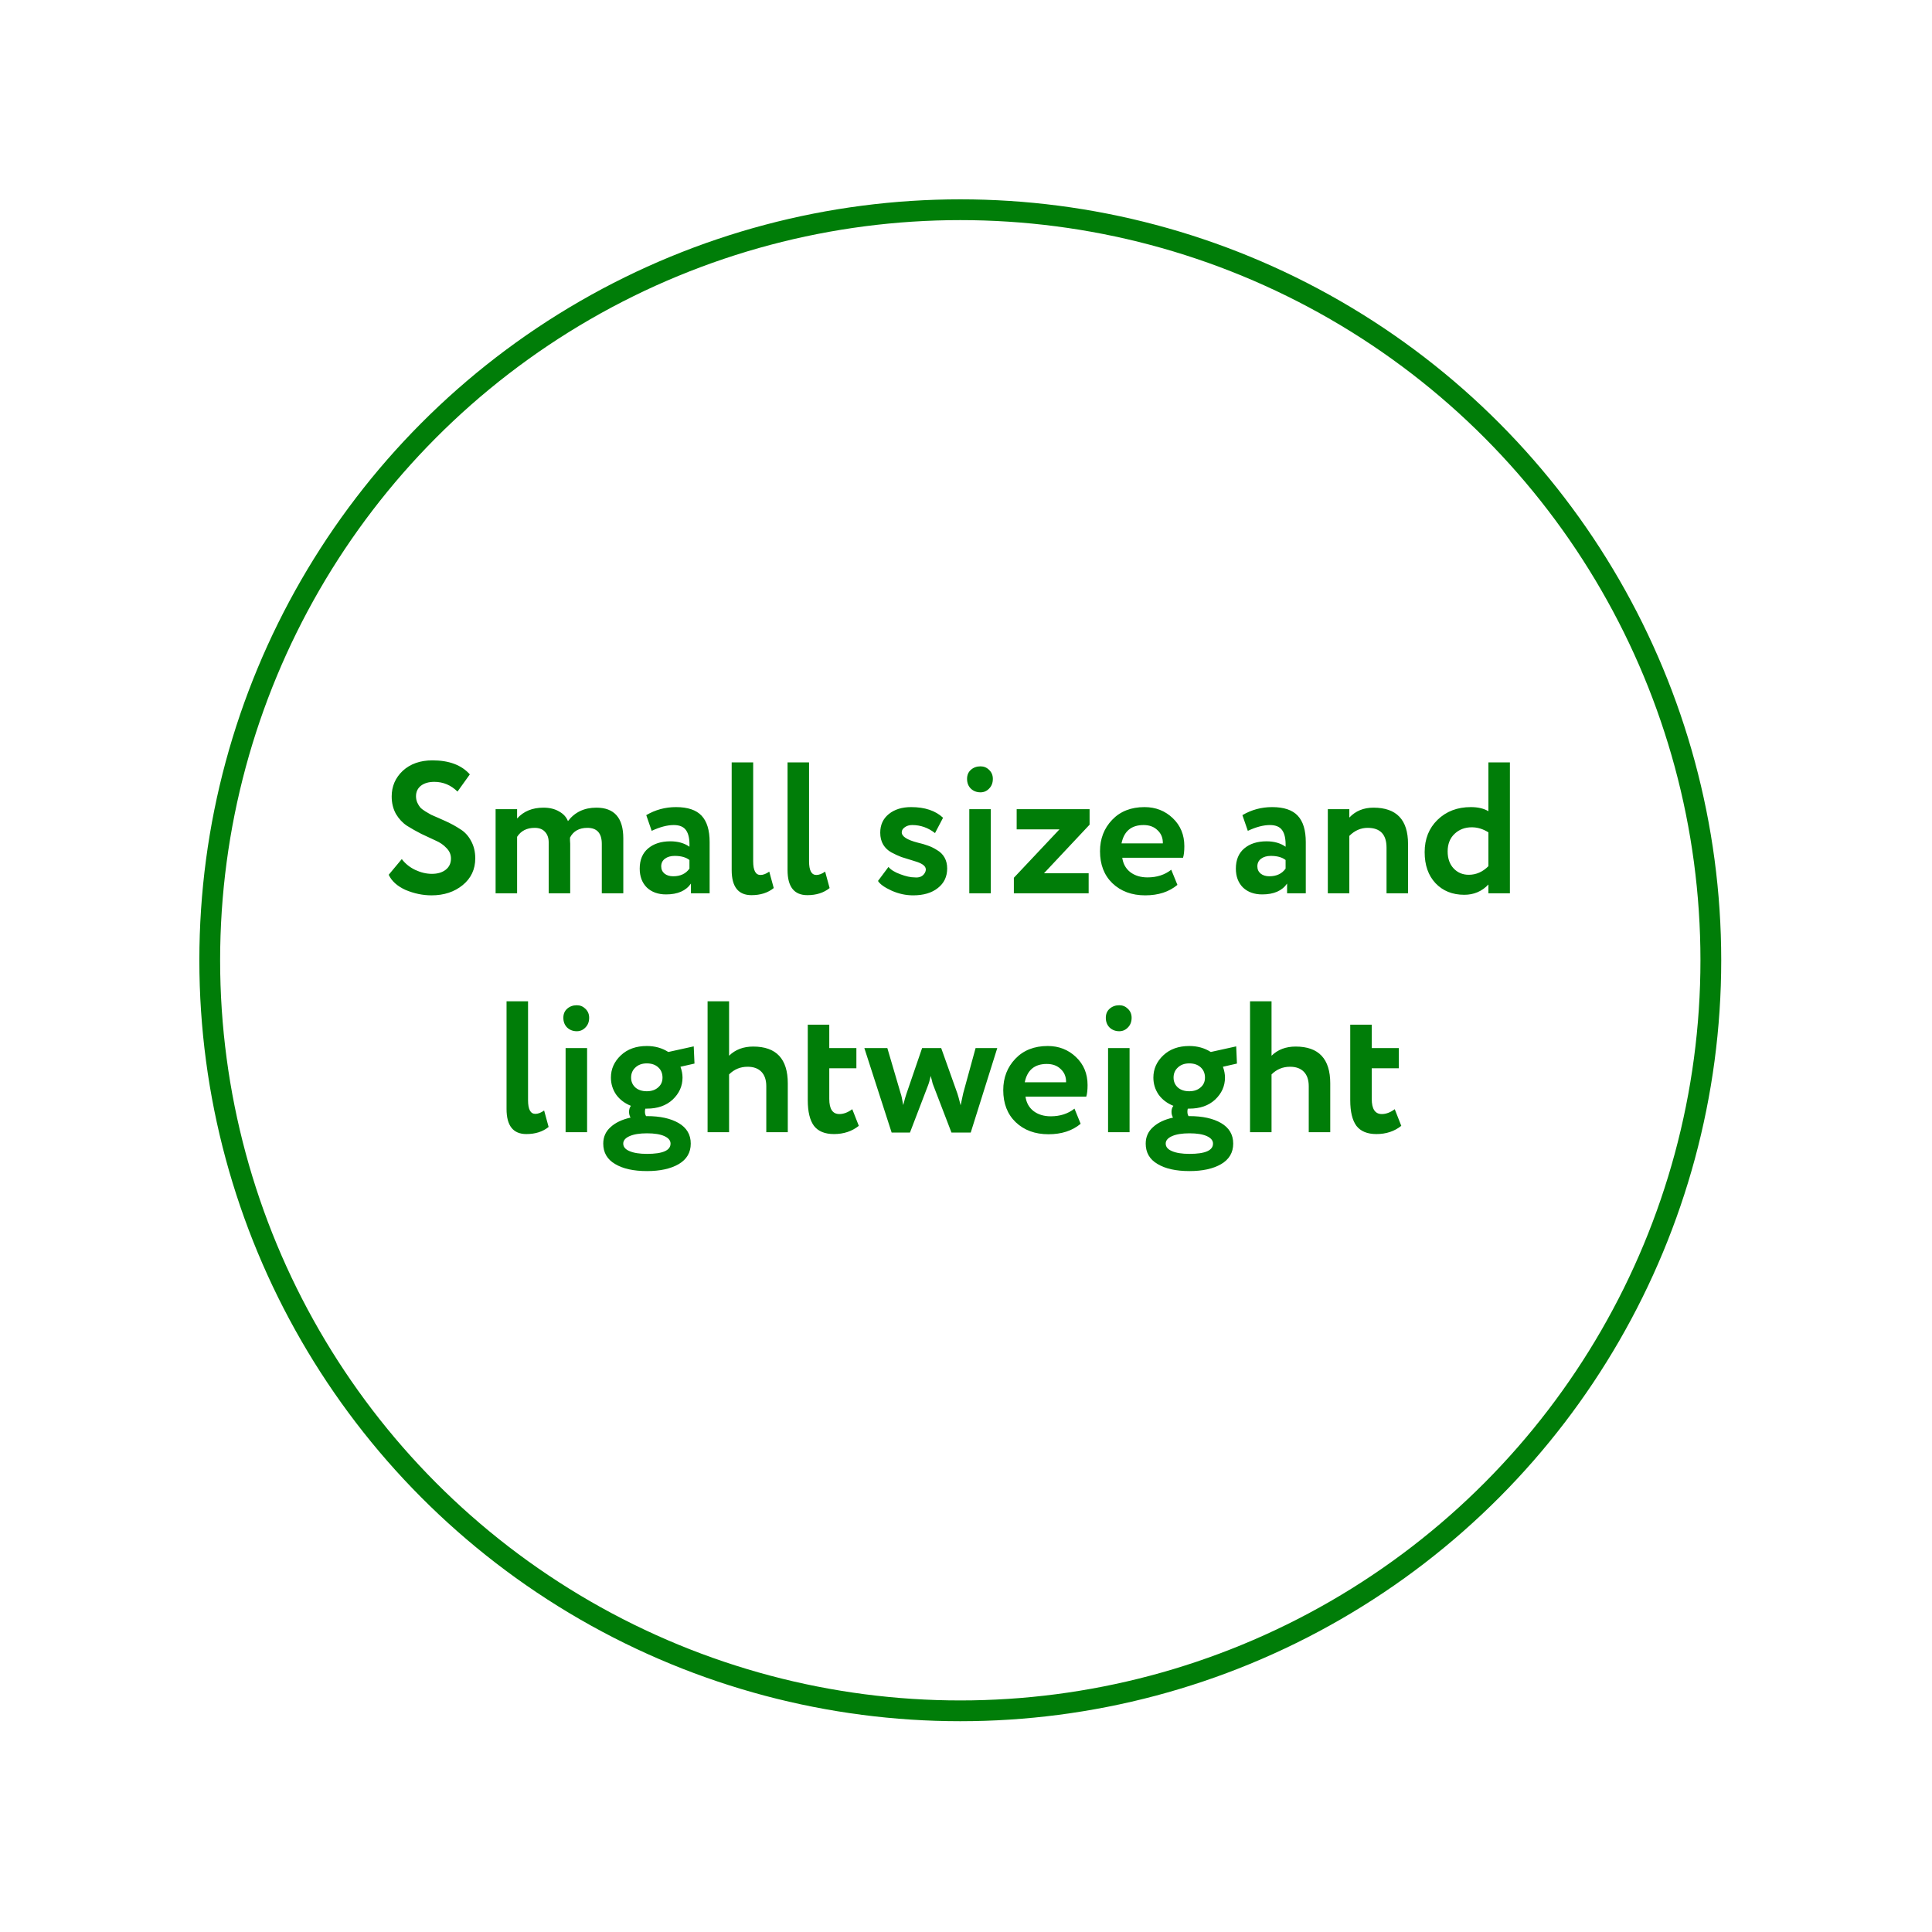 <?xml version="1.0" encoding="UTF-8"?> <svg xmlns="http://www.w3.org/2000/svg" width="186" height="186" viewBox="0 0 186 186" fill="none"> <g filter="url(#filter0_d)"> <circle cx="92" cy="92" r="80" fill="white"></circle> </g> <circle cx="92.45" cy="92.449" r="72.258" stroke="#007D08" stroke-width="2"></circle> <path d="M43.416 82.652C43.416 82.268 43.272 81.932 42.983 81.644C42.708 81.344 42.359 81.104 41.94 80.924C41.52 80.732 41.057 80.516 40.553 80.276C40.062 80.024 39.605 79.766 39.185 79.502C38.766 79.226 38.411 78.848 38.123 78.368C37.847 77.876 37.709 77.312 37.709 76.676C37.709 75.704 38.063 74.882 38.772 74.21C39.504 73.538 40.458 73.202 41.633 73.202C43.23 73.202 44.429 73.652 45.233 74.552L44.045 76.208C43.41 75.584 42.666 75.272 41.813 75.272C41.273 75.272 40.842 75.398 40.517 75.65C40.206 75.902 40.05 76.238 40.05 76.658C40.05 76.874 40.092 77.078 40.175 77.27C40.26 77.45 40.349 77.6 40.446 77.72C40.553 77.84 40.721 77.972 40.95 78.116C41.19 78.26 41.376 78.368 41.508 78.44C41.651 78.5 41.886 78.602 42.209 78.746C42.533 78.89 42.761 78.992 42.894 79.052C43.422 79.292 43.883 79.544 44.279 79.808C44.724 80.072 45.078 80.45 45.342 80.942C45.617 81.434 45.755 81.998 45.755 82.634C45.755 83.69 45.353 84.548 44.55 85.208C43.745 85.868 42.743 86.198 41.544 86.198C40.703 86.198 39.87 86.024 39.041 85.676C38.249 85.316 37.709 84.83 37.422 84.218L38.681 82.706C39.017 83.15 39.45 83.498 39.977 83.75C40.517 84.002 41.051 84.128 41.58 84.128C42.132 84.128 42.575 83.996 42.911 83.732C43.248 83.468 43.416 83.108 43.416 82.652ZM60.007 80.708V86H57.937V81.248C57.937 80.216 57.475 79.7 56.551 79.7C55.759 79.7 55.201 80.012 54.877 80.636C54.877 80.66 54.877 80.756 54.877 80.924C54.889 81.08 54.895 81.182 54.895 81.23V86H52.825V81.104C52.825 80.672 52.705 80.33 52.465 80.078C52.237 79.826 51.907 79.7 51.475 79.7C50.719 79.7 50.155 79.988 49.783 80.564V86H47.713V77.9H49.783V78.8C50.407 78.104 51.253 77.756 52.321 77.756C52.909 77.756 53.407 77.876 53.815 78.116C54.235 78.344 54.523 78.656 54.679 79.052C55.339 78.188 56.251 77.756 57.415 77.756C59.143 77.756 60.007 78.74 60.007 80.708ZM62.739 79.988L62.217 78.476C63.093 77.96 64.047 77.702 65.079 77.702C66.207 77.702 67.029 77.978 67.545 78.53C68.061 79.082 68.319 79.928 68.319 81.068V86H66.519V85.064C66.039 85.76 65.241 86.108 64.125 86.108C63.357 86.108 62.739 85.886 62.271 85.442C61.815 84.986 61.587 84.38 61.587 83.624C61.587 82.784 61.857 82.136 62.397 81.68C62.937 81.224 63.651 80.996 64.539 80.996C65.271 80.996 65.883 81.17 66.375 81.518C66.399 80.798 66.291 80.27 66.051 79.934C65.823 79.598 65.427 79.43 64.863 79.43C64.239 79.43 63.531 79.616 62.739 79.988ZM64.809 84.362C65.505 84.362 66.027 84.116 66.375 83.624V82.796C66.039 82.532 65.565 82.4 64.953 82.4C64.569 82.4 64.257 82.49 64.017 82.67C63.777 82.85 63.657 83.096 63.657 83.408C63.657 83.696 63.765 83.93 63.981 84.11C64.197 84.278 64.473 84.362 64.809 84.362ZM70.441 83.768V73.4H72.511V82.922C72.511 83.798 72.745 84.236 73.213 84.236C73.477 84.236 73.759 84.128 74.059 83.912L74.491 85.496C73.927 85.952 73.213 86.18 72.349 86.18C71.077 86.18 70.441 85.376 70.441 83.768ZM75.82 83.768V73.4H77.89V82.922C77.89 83.798 78.124 84.236 78.592 84.236C78.856 84.236 79.138 84.128 79.438 83.912L79.87 85.496C79.306 85.952 78.592 86.18 77.728 86.18C76.456 86.18 75.82 85.376 75.82 83.768ZM84.743 80.168C84.743 79.412 85.019 78.812 85.572 78.368C86.124 77.924 86.838 77.702 87.713 77.702C89.034 77.702 90.059 78.044 90.791 78.728L90.017 80.204C89.358 79.688 88.626 79.43 87.822 79.43C87.534 79.43 87.293 79.502 87.102 79.646C86.909 79.778 86.814 79.94 86.814 80.132C86.814 80.528 87.323 80.858 88.344 81.122C88.716 81.206 89.046 81.302 89.334 81.41C89.621 81.506 89.915 81.65 90.216 81.842C90.528 82.022 90.767 82.262 90.936 82.562C91.103 82.862 91.188 83.21 91.188 83.606C91.188 84.398 90.888 85.028 90.287 85.496C89.7 85.964 88.907 86.198 87.912 86.198C87.204 86.198 86.513 86.048 85.841 85.748C85.157 85.436 84.719 85.124 84.528 84.812L85.535 83.462C85.763 83.738 86.141 83.972 86.669 84.164C87.21 84.368 87.671 84.47 88.055 84.47C88.523 84.518 88.853 84.368 89.046 84.02C89.237 83.66 89.112 83.366 88.668 83.138C88.487 83.042 88.206 82.94 87.822 82.832C87.45 82.724 87.102 82.616 86.778 82.508C86.466 82.388 86.141 82.238 85.805 82.058C85.481 81.878 85.224 81.632 85.031 81.32C84.84 80.996 84.743 80.612 84.743 80.168ZM95.388 86H93.317V77.9H95.388V86ZM93.102 74.984C93.102 74.624 93.222 74.336 93.462 74.12C93.713 73.892 94.025 73.778 94.397 73.778C94.722 73.778 94.998 73.892 95.225 74.12C95.466 74.348 95.585 74.636 95.585 74.984C95.585 75.368 95.466 75.68 95.225 75.92C94.998 76.16 94.722 76.28 94.397 76.28C94.025 76.28 93.713 76.16 93.462 75.92C93.222 75.68 93.102 75.368 93.102 74.984ZM102 79.844H97.878V77.9H104.898V79.394L100.506 84.074H104.808V86H97.608V84.506L102 79.844ZM112.76 83.732L113.354 85.19C112.55 85.862 111.518 86.198 110.258 86.198C108.962 86.198 107.906 85.808 107.09 85.028C106.298 84.26 105.902 83.234 105.902 81.95C105.902 80.75 106.292 79.742 107.072 78.926C107.852 78.11 108.89 77.702 110.186 77.702C111.254 77.702 112.16 78.056 112.904 78.764C113.648 79.472 114.02 80.372 114.02 81.464C114.02 81.944 113.978 82.316 113.894 82.58H108.044C108.128 83.168 108.386 83.63 108.818 83.966C109.262 84.302 109.814 84.47 110.474 84.47C111.374 84.47 112.136 84.224 112.76 83.732ZM110.096 79.43C108.92 79.43 108.212 80.018 107.972 81.194H111.95C111.962 80.678 111.794 80.258 111.446 79.934C111.11 79.598 110.66 79.43 110.096 79.43ZM120.132 79.988L119.61 78.476C120.486 77.96 121.44 77.702 122.472 77.702C123.6 77.702 124.422 77.978 124.938 78.53C125.454 79.082 125.712 79.928 125.712 81.068V86H123.912V85.064C123.432 85.76 122.634 86.108 121.518 86.108C120.75 86.108 120.132 85.886 119.664 85.442C119.208 84.986 118.98 84.38 118.98 83.624C118.98 82.784 119.25 82.136 119.79 81.68C120.33 81.224 121.044 80.996 121.932 80.996C122.664 80.996 123.276 81.17 123.768 81.518C123.792 80.798 123.684 80.27 123.444 79.934C123.216 79.598 122.82 79.43 122.256 79.43C121.632 79.43 120.924 79.616 120.132 79.988ZM122.202 84.362C122.898 84.362 123.42 84.116 123.768 83.624V82.796C123.432 82.532 122.958 82.4 122.346 82.4C121.962 82.4 121.65 82.49 121.41 82.67C121.17 82.85 121.05 83.096 121.05 83.408C121.05 83.696 121.158 83.93 121.374 84.11C121.59 84.278 121.866 84.362 122.202 84.362ZM129.904 86H127.834V77.9H129.904V78.71C130.504 78.074 131.278 77.756 132.226 77.756C134.446 77.756 135.556 78.92 135.556 81.248V86H133.486V81.608C133.486 80.336 132.88 79.7 131.668 79.7C131.008 79.7 130.42 79.958 129.904 80.474V86ZM145.364 86H143.294V85.154C142.67 85.814 141.896 86.144 140.972 86.144C139.832 86.144 138.908 85.772 138.2 85.028C137.504 84.284 137.156 83.288 137.156 82.04C137.156 80.768 137.57 79.73 138.398 78.926C139.238 78.11 140.306 77.702 141.602 77.702C142.286 77.702 142.85 77.834 143.294 78.098V73.4H145.364V86ZM141.404 84.218C142.112 84.218 142.742 83.942 143.294 83.39V80.132C142.778 79.808 142.244 79.646 141.692 79.646C141.032 79.646 140.48 79.856 140.036 80.276C139.592 80.696 139.37 81.26 139.37 81.968C139.37 82.652 139.562 83.198 139.946 83.606C140.33 84.014 140.816 84.218 141.404 84.218ZM48.767 106.768V96.4H50.837V105.922C50.837 106.798 51.071 107.236 51.539 107.236C51.803 107.236 52.085 107.128 52.385 106.912L52.817 108.496C52.253 108.952 51.539 109.18 50.675 109.18C49.403 109.18 48.767 108.376 48.767 106.768ZM56.522 109H54.452V100.9H56.522V109ZM54.236 97.984C54.236 97.624 54.356 97.336 54.596 97.12C54.848 96.892 55.16 96.778 55.532 96.778C55.856 96.778 56.132 96.892 56.36 97.12C56.6 97.348 56.72 97.636 56.72 97.984C56.72 98.368 56.6 98.68 56.36 98.92C56.132 99.16 55.856 99.28 55.532 99.28C55.16 99.28 54.848 99.16 54.596 98.92C54.356 98.68 54.236 98.368 54.236 97.984ZM58.077 110.098C58.077 109.462 58.31 108.934 58.779 108.514C59.246 108.082 59.889 107.776 60.705 107.596C60.608 107.428 60.56 107.242 60.56 107.038C60.56 106.81 60.62 106.618 60.74 106.462C60.141 106.222 59.666 105.862 59.319 105.382C58.983 104.89 58.815 104.344 58.815 103.744C58.815 102.916 59.133 102.202 59.769 101.602C60.404 101.002 61.239 100.702 62.27 100.702C63.05 100.702 63.74 100.894 64.341 101.278L66.788 100.738L66.861 102.394L65.51 102.7C65.642 103.06 65.709 103.408 65.709 103.744C65.709 104.56 65.391 105.268 64.754 105.868C64.13 106.444 63.303 106.732 62.27 106.732H62.127C62.102 106.828 62.09 106.93 62.09 107.038C62.09 107.194 62.127 107.332 62.199 107.452H62.288C63.548 107.452 64.562 107.674 65.331 108.118C66.111 108.574 66.501 109.234 66.501 110.098C66.501 110.962 66.111 111.622 65.331 112.078C64.562 112.522 63.548 112.744 62.288 112.744C60.992 112.744 59.967 112.516 59.211 112.06C58.455 111.616 58.077 110.962 58.077 110.098ZM60.002 110.098C60.002 110.41 60.2 110.65 60.596 110.818C61.005 110.998 61.569 111.088 62.288 111.088C63.8 111.088 64.556 110.758 64.556 110.098C64.556 109.798 64.359 109.558 63.962 109.378C63.566 109.198 63.008 109.108 62.288 109.108C61.581 109.108 61.023 109.198 60.614 109.378C60.206 109.558 60.002 109.798 60.002 110.098ZM62.27 105.058C62.715 105.058 63.075 104.938 63.35 104.698C63.639 104.458 63.782 104.14 63.782 103.744C63.782 103.336 63.645 103.006 63.368 102.754C63.093 102.502 62.727 102.376 62.27 102.376C61.815 102.376 61.449 102.508 61.172 102.772C60.897 103.024 60.758 103.348 60.758 103.744C60.758 104.128 60.897 104.446 61.172 104.698C61.449 104.938 61.815 105.058 62.27 105.058ZM70.191 109H68.121V96.4H70.191V101.638C70.791 101.05 71.565 100.756 72.513 100.756C74.733 100.756 75.843 101.938 75.843 104.302V109H73.773V104.572C73.773 103.972 73.617 103.51 73.305 103.186C72.993 102.862 72.549 102.7 71.973 102.7C71.277 102.7 70.683 102.946 70.191 103.438V109ZM77.767 105.922V98.65H79.837V100.9H82.447V102.844H79.837V105.796C79.837 106.768 80.161 107.254 80.809 107.254C81.217 107.254 81.631 107.098 82.051 106.786L82.681 108.388C82.021 108.916 81.223 109.18 80.287 109.18C79.411 109.18 78.769 108.916 78.361 108.388C77.965 107.848 77.767 107.026 77.767 105.922ZM93.923 100.9H96.011L93.455 109.036H91.601L89.873 104.536C89.813 104.416 89.759 104.236 89.711 103.996L89.603 103.582C89.519 103.978 89.423 104.308 89.315 104.572L87.605 109.036H85.841L83.213 100.9H85.427L86.723 105.31C86.771 105.418 86.849 105.778 86.957 106.39C87.077 105.91 87.179 105.55 87.263 105.31L88.775 100.9H90.611L92.177 105.292C92.225 105.424 92.327 105.796 92.483 106.408C92.639 105.664 92.723 105.274 92.735 105.238L93.923 100.9ZM103.444 106.732L104.038 108.19C103.234 108.862 102.202 109.198 100.942 109.198C99.646 109.198 98.59 108.808 97.774 108.028C96.982 107.26 96.586 106.234 96.586 104.95C96.586 103.75 96.976 102.742 97.756 101.926C98.536 101.11 99.574 100.702 100.87 100.702C101.938 100.702 102.844 101.056 103.588 101.764C104.332 102.472 104.704 103.372 104.704 104.464C104.704 104.944 104.662 105.316 104.578 105.58H98.728C98.812 106.168 99.07 106.63 99.502 106.966C99.946 107.302 100.498 107.47 101.158 107.47C102.058 107.47 102.82 107.224 103.444 106.732ZM100.78 102.43C99.604 102.43 98.896 103.018 98.656 104.194H102.634C102.646 103.678 102.478 103.258 102.13 102.934C101.794 102.598 101.344 102.43 100.78 102.43ZM108.747 109H106.677V100.9H108.747V109ZM106.461 97.984C106.461 97.624 106.581 97.336 106.821 97.12C107.073 96.892 107.385 96.778 107.757 96.778C108.081 96.778 108.357 96.892 108.585 97.12C108.825 97.348 108.945 97.636 108.945 97.984C108.945 98.368 108.825 98.68 108.585 98.92C108.357 99.16 108.081 99.28 107.757 99.28C107.385 99.28 107.073 99.16 106.821 98.92C106.581 98.68 106.461 98.368 106.461 97.984ZM110.301 110.098C110.301 109.462 110.535 108.934 111.003 108.514C111.471 108.082 112.113 107.776 112.929 107.596C112.833 107.428 112.785 107.242 112.785 107.038C112.785 106.81 112.845 106.618 112.965 106.462C112.365 106.222 111.891 105.862 111.543 105.382C111.207 104.89 111.039 104.344 111.039 103.744C111.039 102.916 111.357 102.202 111.993 101.602C112.629 101.002 113.463 100.702 114.495 100.702C115.275 100.702 115.965 100.894 116.565 101.278L119.013 100.738L119.085 102.394L117.735 102.7C117.867 103.06 117.933 103.408 117.933 103.744C117.933 104.56 117.615 105.268 116.979 105.868C116.355 106.444 115.527 106.732 114.495 106.732H114.351C114.327 106.828 114.315 106.93 114.315 107.038C114.315 107.194 114.351 107.332 114.423 107.452H114.513C115.773 107.452 116.787 107.674 117.555 108.118C118.335 108.574 118.725 109.234 118.725 110.098C118.725 110.962 118.335 111.622 117.555 112.078C116.787 112.522 115.773 112.744 114.513 112.744C113.217 112.744 112.191 112.516 111.435 112.06C110.679 111.616 110.301 110.962 110.301 110.098ZM112.227 110.098C112.227 110.41 112.425 110.65 112.821 110.818C113.229 110.998 113.793 111.088 114.513 111.088C116.025 111.088 116.781 110.758 116.781 110.098C116.781 109.798 116.583 109.558 116.187 109.378C115.791 109.198 115.233 109.108 114.513 109.108C113.805 109.108 113.247 109.198 112.839 109.378C112.431 109.558 112.227 109.798 112.227 110.098ZM114.495 105.058C114.939 105.058 115.299 104.938 115.575 104.698C115.863 104.458 116.007 104.14 116.007 103.744C116.007 103.336 115.869 103.006 115.593 102.754C115.317 102.502 114.951 102.376 114.495 102.376C114.039 102.376 113.673 102.508 113.397 102.772C113.121 103.024 112.983 103.348 112.983 103.744C112.983 104.128 113.121 104.446 113.397 104.698C113.673 104.938 114.039 105.058 114.495 105.058ZM122.415 109H120.345V96.4H122.415V101.638C123.015 101.05 123.789 100.756 124.737 100.756C126.957 100.756 128.067 101.938 128.067 104.302V109H125.997V104.572C125.997 103.972 125.841 103.51 125.529 103.186C125.217 102.862 124.773 102.7 124.197 102.7C123.501 102.7 122.907 102.946 122.415 103.438V109ZM129.992 105.922V98.65H132.062V100.9H134.672V102.844H132.062V105.796C132.062 106.768 132.386 107.254 133.034 107.254C133.442 107.254 133.856 107.098 134.276 106.786L134.906 108.388C134.246 108.916 133.448 109.18 132.512 109.18C131.636 109.18 130.994 108.916 130.586 108.388C130.19 107.848 129.992 107.026 129.992 105.922Z" fill="#007D08"></path> <defs> <filter id="filter0_d" x="0.718" y="0.718" width="185.07" height="185.07" filterUnits="userSpaceOnUse" color-interpolation-filters="sRGB"> <feFlood flood-opacity="0" result="BackgroundImageFix"></feFlood> <feColorMatrix in="SourceAlpha" type="matrix" values="0 0 0 0 0 0 0 0 0 0 0 0 0 0 0 0 0 0 127 0" result="hardAlpha"></feColorMatrix> <feOffset dx="1.254" dy="1.254"></feOffset> <feGaussianBlur stdDeviation="6.268"></feGaussianBlur> <feColorMatrix type="matrix" values="0 0 0 0 0 0 0 0 0 0 0 0 0 0 0 0 0 0 0.1 0"></feColorMatrix> <feBlend mode="normal" in2="BackgroundImageFix" result="effect1_dropShadow"></feBlend> <feBlend mode="normal" in="SourceGraphic" in2="effect1_dropShadow" result="shape"></feBlend> </filter> </defs> </svg> 